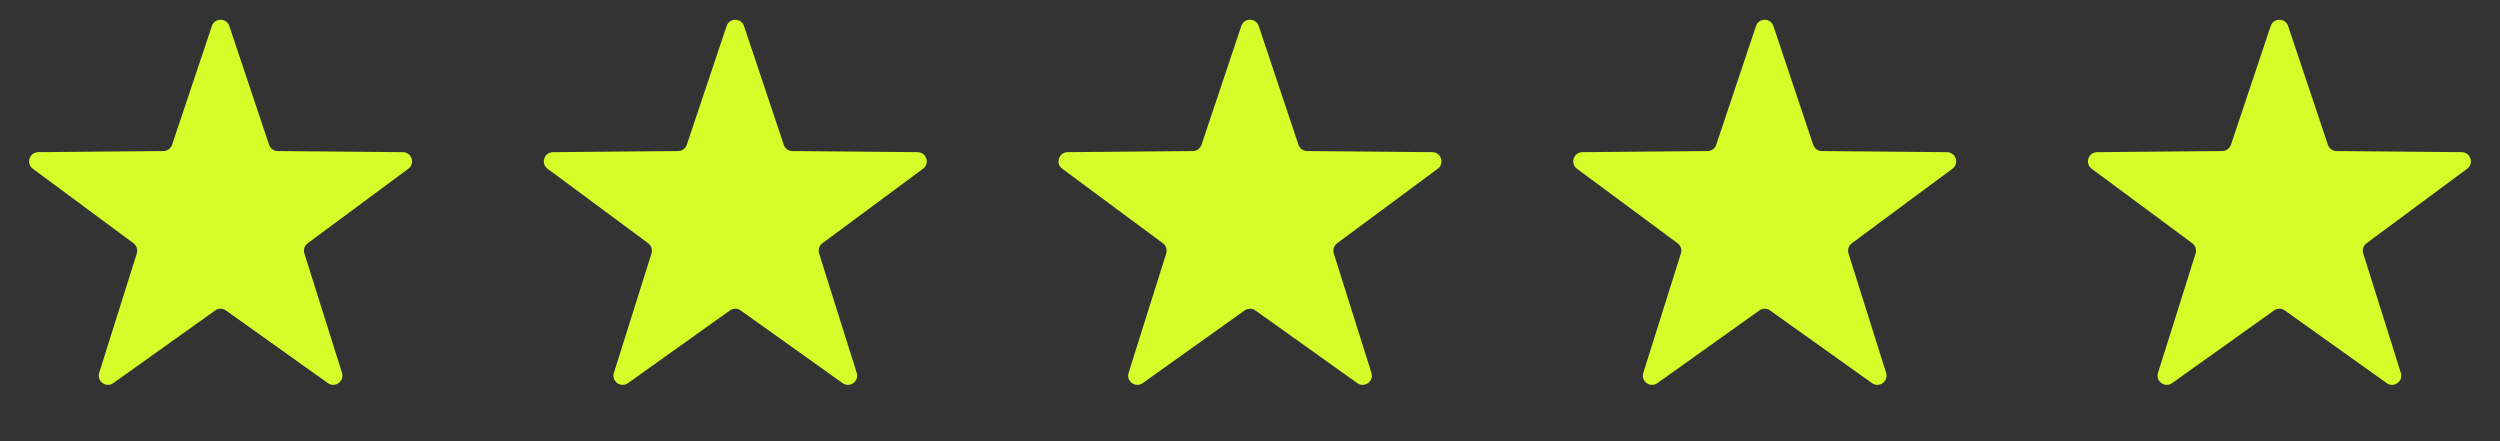 <svg xmlns="http://www.w3.org/2000/svg" width="136" height="24" viewBox="0 0 136 24" fill="none"><rect x="0" y="0" width="136" height="24" fill="#333333" stroke="none"/><path d="M11.526 1.416C11.678 0.961 12.322 0.961 12.474 1.416L14.638 7.876C14.705 8.078 14.894 8.215 15.107 8.217L21.92 8.278C22.399 8.283 22.598 8.895 22.213 9.18L16.737 13.234C16.566 13.361 16.494 13.583 16.558 13.786L18.605 20.284C18.749 20.742 18.228 21.12 17.838 20.842L12.29 16.887C12.117 16.763 11.883 16.763 11.71 16.887L6.162 20.842C5.772 21.12 5.251 20.742 5.395 20.284L7.442 13.786C7.506 13.583 7.434 13.361 7.263 13.234L1.787 9.18C1.402 8.895 1.6 8.283 2.08 8.278L8.893 8.217C9.106 8.215 9.295 8.078 9.362 7.876L11.526 1.416Z" fill="#D4FD29"></path><path d="M39.526 1.416C39.678 0.961 40.322 0.961 40.474 1.416L42.638 7.876C42.705 8.078 42.894 8.215 43.107 8.217L49.92 8.278C50.4 8.283 50.598 8.895 50.213 9.18L44.737 13.234C44.566 13.361 44.494 13.583 44.558 13.786L46.605 20.284C46.749 20.742 46.228 21.12 45.838 20.842L40.29 16.887C40.117 16.763 39.883 16.763 39.71 16.887L34.162 20.842C33.772 21.12 33.251 20.742 33.395 20.284L35.442 13.786C35.506 13.583 35.434 13.361 35.263 13.234L29.787 9.18C29.402 8.895 29.601 8.283 30.08 8.278L36.893 8.217C37.106 8.215 37.295 8.078 37.362 7.876L39.526 1.416Z" fill="#D4FD29"></path><path d="M67.526 1.416C67.678 0.961 68.322 0.961 68.474 1.416L70.638 7.876C70.705 8.078 70.894 8.215 71.107 8.217L77.92 8.278C78.4 8.283 78.598 8.895 78.213 9.18L72.737 13.234C72.566 13.361 72.494 13.583 72.558 13.786L74.605 20.284C74.749 20.742 74.228 21.12 73.838 20.842L68.29 16.887C68.117 16.763 67.883 16.763 67.71 16.887L62.162 20.842C61.772 21.12 61.251 20.742 61.395 20.284L63.442 13.786C63.506 13.583 63.434 13.361 63.263 13.234L57.787 9.18C57.402 8.895 57.6 8.283 58.08 8.278L64.893 8.217C65.106 8.215 65.295 8.078 65.362 7.876L67.526 1.416Z" fill="#D4FD29"></path><path d="M95.526 1.416C95.678 0.961 96.322 0.961 96.474 1.416L98.638 7.876C98.705 8.078 98.894 8.215 99.107 8.217L105.92 8.278C106.4 8.283 106.598 8.895 106.213 9.18L100.737 13.234C100.566 13.361 100.494 13.583 100.558 13.786L102.605 20.284C102.749 20.742 102.228 21.12 101.838 20.842L96.29 16.887C96.117 16.763 95.883 16.763 95.71 16.887L90.162 20.842C89.772 21.12 89.251 20.742 89.395 20.284L91.442 13.786C91.506 13.583 91.434 13.361 91.263 13.234L85.787 9.18C85.402 8.895 85.6 8.283 86.08 8.278L92.893 8.217C93.106 8.215 93.295 8.078 93.362 7.876L95.526 1.416Z" fill="#D4FD29"></path><path d="M123.526 1.416C123.678 0.961 124.322 0.961 124.474 1.416L126.638 7.876C126.705 8.078 126.894 8.215 127.107 8.217L133.92 8.278C134.4 8.283 134.598 8.895 134.213 9.18L128.737 13.234C128.566 13.361 128.494 13.583 128.558 13.786L130.605 20.284C130.749 20.742 130.228 21.12 129.838 20.842L124.29 16.887C124.117 16.763 123.883 16.763 123.71 16.887L118.162 20.842C117.772 21.12 117.251 20.742 117.395 20.284L119.442 13.786C119.506 13.583 119.434 13.361 119.263 13.234L113.787 9.18C113.402 8.895 113.6 8.283 114.08 8.278L120.893 8.217C121.106 8.215 121.295 8.078 121.362 7.876L123.526 1.416Z" fill="#D4FD29"></path></svg>